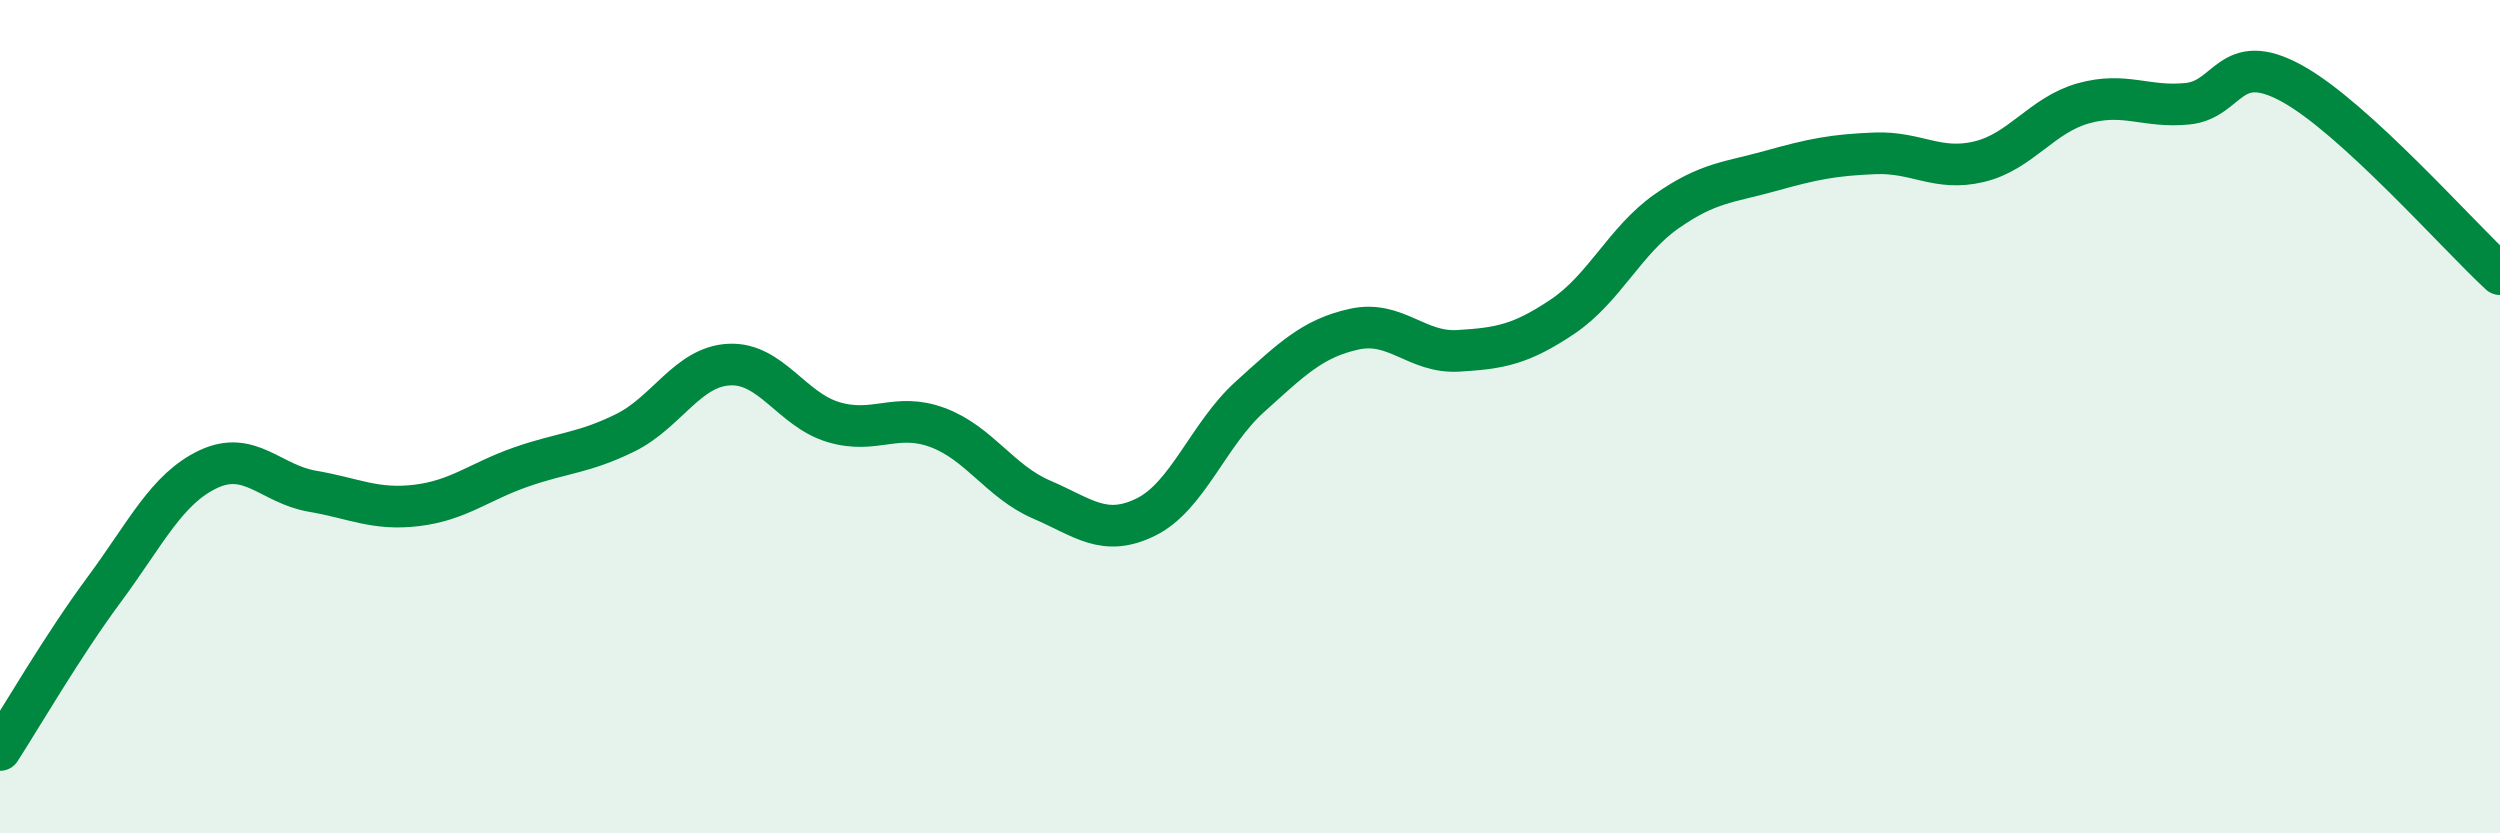 
    <svg width="60" height="20" viewBox="0 0 60 20" xmlns="http://www.w3.org/2000/svg">
      <path
        d="M 0,18 C 0.5,17.23 1.5,15.5 2.5,14.15 C 3.5,12.8 4,11.73 5,11.26 C 6,10.79 6.5,11.62 7.5,11.79 C 8.5,11.96 9,12.25 10,12.13 C 11,12.01 11.5,11.56 12.5,11.21 C 13.5,10.86 14,10.88 15,10.39 C 16,9.9 16.5,8.8 17.5,8.75 C 18.5,8.7 19,9.83 20,10.13 C 21,10.43 21.5,9.89 22.5,10.26 C 23.5,10.63 24,11.56 25,11.99 C 26,12.42 26.5,12.9 27.5,12.41 C 28.5,11.92 29,10.42 30,9.52 C 31,8.62 31.5,8.12 32.5,7.9 C 33.5,7.68 34,8.48 35,8.42 C 36,8.36 36.5,8.27 37.5,7.6 C 38.5,6.93 39,5.77 40,5.07 C 41,4.37 41.5,4.38 42.5,4.1 C 43.5,3.82 44,3.72 45,3.68 C 46,3.64 46.5,4.12 47.5,3.88 C 48.5,3.64 49,2.76 50,2.48 C 51,2.2 51.5,2.59 52.5,2.49 C 53.5,2.39 53.5,1.18 55,2 C 56.5,2.82 59,5.66 60,6.58L60 20L0 20Z"
        fill="#008740"
        opacity="0.1"
        stroke-linecap="round"
        stroke-linejoin="round"
      />
      <path
        d="M 0,18 C 0.5,17.23 1.5,15.5 2.5,14.15 C 3.5,12.8 4,11.73 5,11.26 C 6,10.79 6.5,11.62 7.5,11.79 C 8.5,11.96 9,12.25 10,12.13 C 11,12.01 11.5,11.56 12.5,11.21 C 13.5,10.86 14,10.88 15,10.39 C 16,9.9 16.5,8.8 17.5,8.75 C 18.5,8.7 19,9.83 20,10.13 C 21,10.43 21.5,9.89 22.5,10.26 C 23.5,10.63 24,11.56 25,11.99 C 26,12.42 26.5,12.9 27.5,12.41 C 28.5,11.92 29,10.42 30,9.52 C 31,8.62 31.5,8.12 32.5,7.9 C 33.5,7.68 34,8.48 35,8.42 C 36,8.36 36.5,8.27 37.5,7.6 C 38.5,6.93 39,5.77 40,5.07 C 41,4.37 41.5,4.38 42.5,4.1 C 43.5,3.82 44,3.72 45,3.68 C 46,3.64 46.5,4.12 47.5,3.88 C 48.5,3.64 49,2.76 50,2.48 C 51,2.2 51.5,2.59 52.5,2.49 C 53.5,2.39 53.5,1.18 55,2 C 56.5,2.82 59,5.66 60,6.58"
        stroke="#008740"
        stroke-width="1"
        fill="none"
        stroke-linecap="round"
        stroke-linejoin="round"
      />
    </svg>
  
